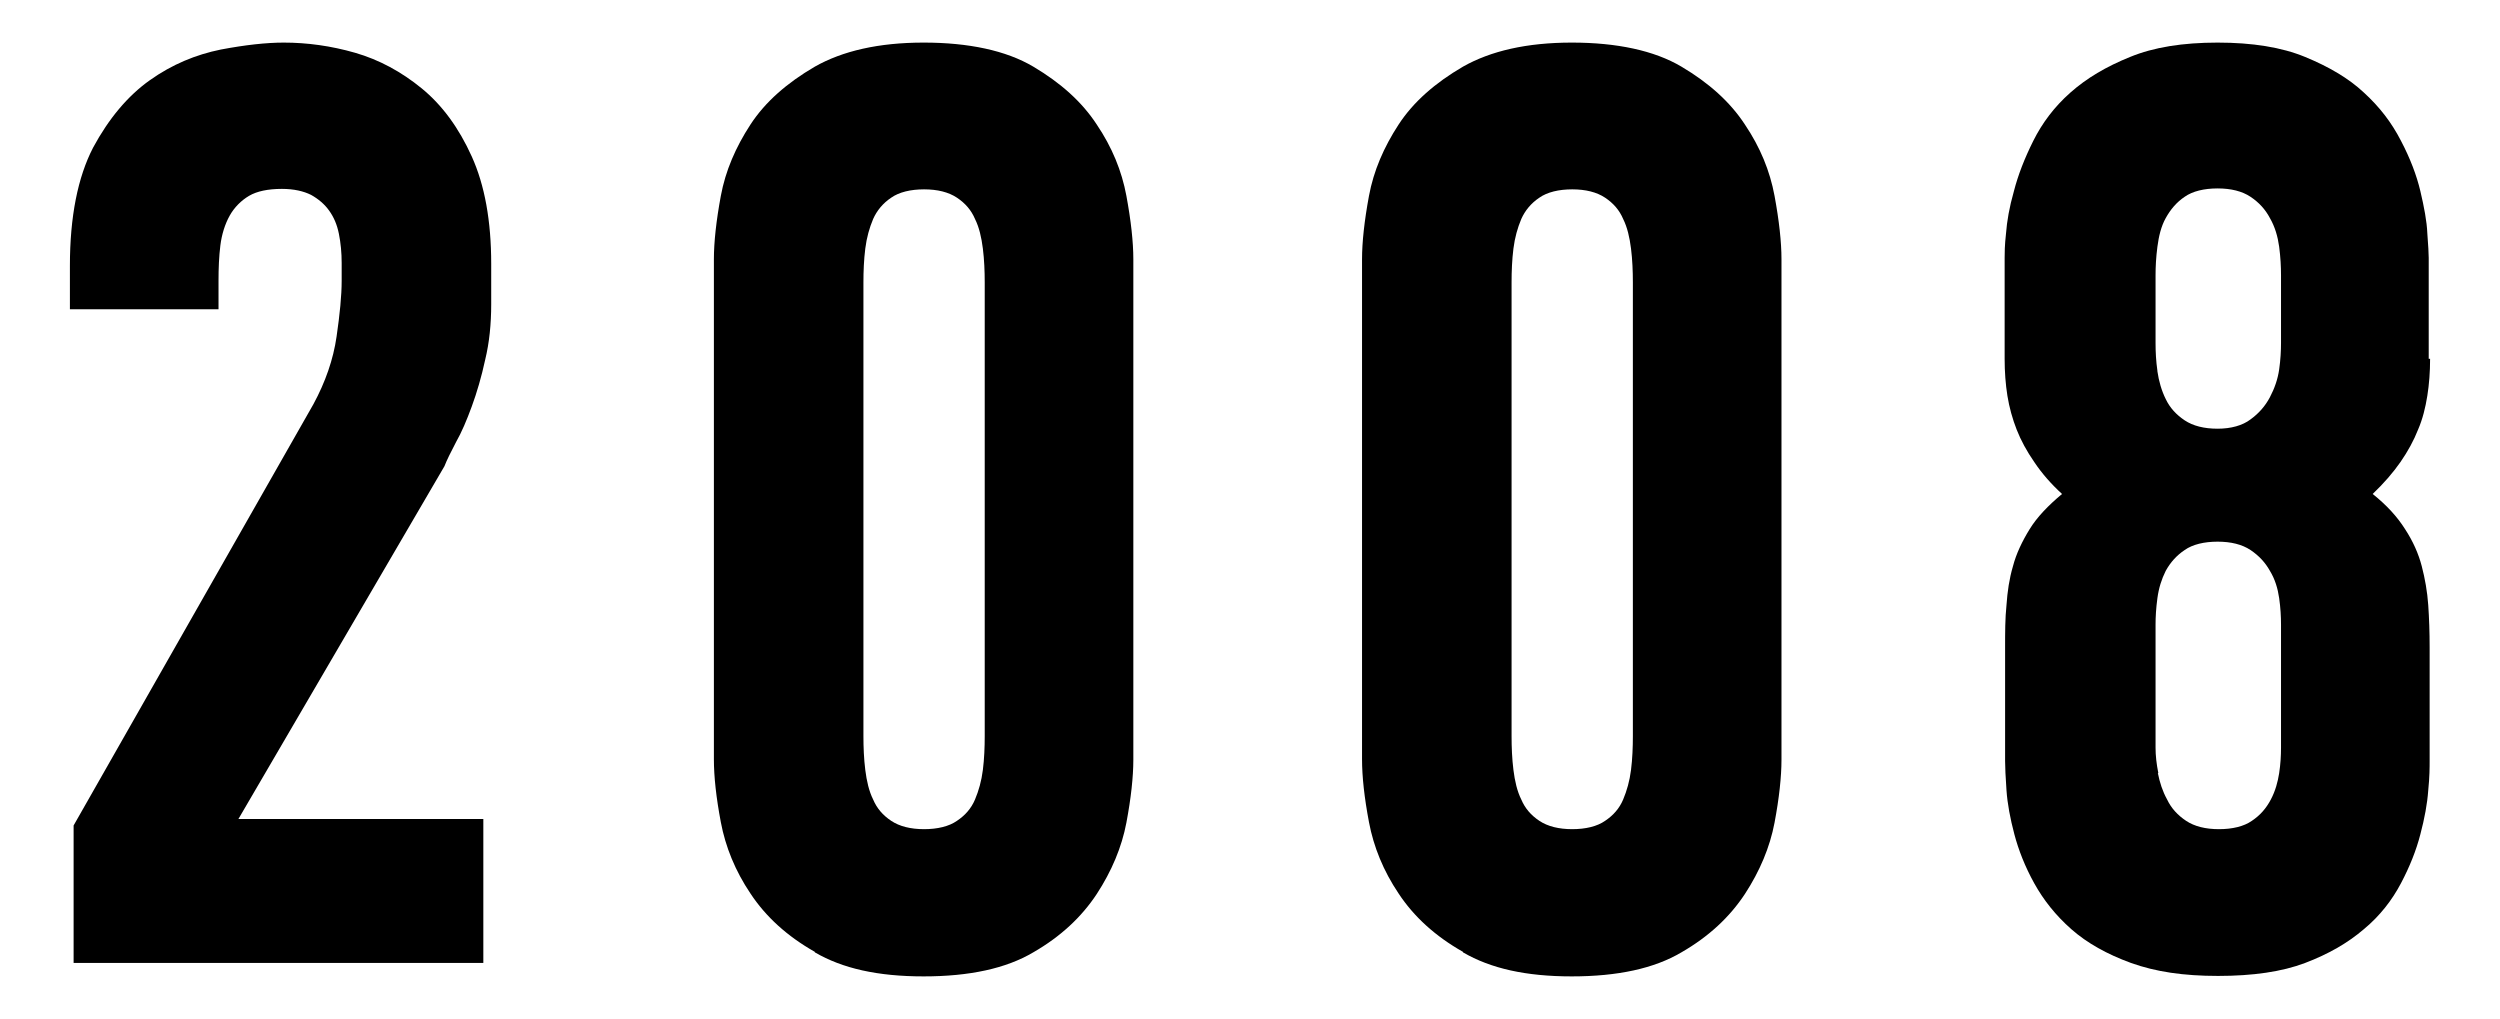 <svg xmlns="http://www.w3.org/2000/svg" viewBox="0 0 54 22">
    <path d="M1.51,5.74c0-1.06.17-1.91.5-2.55.34-.63.75-1.12,1.23-1.46.48-.34.99-.55,1.53-.66.53-.1.98-.15,1.36-.15.5,0,1.02.07,1.54.22.52.15,1,.41,1.44.77.44.36.8.85,1.08,1.47.28.62.42,1.39.42,2.32v.87c0,.43-.04.83-.13,1.2-.08.37-.18.71-.29,1.01-.11.3-.22.56-.34.77-.11.21-.2.39-.25.52l-4.45,7.62h5.29v3.11H1.59v-2.97l5.18-9.1c.26-.48.43-.97.5-1.46.07-.48.11-.89.11-1.2v-.39c0-.22-.02-.43-.06-.63-.04-.2-.11-.36-.21-.5-.1-.14-.23-.25-.39-.34-.16-.08-.37-.13-.63-.13-.3,0-.54.05-.71.15s-.32.25-.42.43-.17.4-.2.64c-.03.24-.04.5-.04.76v.62H1.51v-.95Z"/>
    <path d="M17.6,20.56c-.6-.34-1.06-.76-1.39-1.26-.33-.49-.54-1.01-.64-1.54s-.15-.98-.15-1.36V5.6c0-.37.05-.83.15-1.37.1-.54.32-1.05.64-1.54s.79-.9,1.39-1.25c.6-.34,1.38-.52,2.35-.52s1.78.17,2.37.52c.59.35,1.05.76,1.37,1.25.33.49.54,1,.64,1.54.1.54.15,1,.15,1.37v10.81c0,.37-.05.83-.15,1.36-.1.53-.32,1.05-.64,1.54-.33.5-.78.92-1.37,1.26-.59.35-1.38.52-2.37.52s-1.75-.17-2.35-.52ZM20.67,17.73c.18-.12.31-.27.39-.46.08-.19.14-.4.17-.64.03-.24.04-.49.04-.73V6.1c0-.24-.01-.49-.04-.73-.03-.24-.08-.46-.17-.64-.08-.19-.21-.34-.39-.46-.18-.12-.42-.18-.71-.18s-.54.06-.71.18c-.18.12-.31.28-.39.46-.08.19-.14.4-.17.64-.03.24-.04.49-.04.73v9.8c0,.24.01.49.04.73.03.24.08.46.17.64.08.19.21.34.39.46.18.12.42.18.71.18s.54-.06.71-.18Z"/>
    <path d="M31.6,20.56c-.6-.34-1.06-.76-1.39-1.26-.33-.49-.54-1.01-.64-1.54s-.15-.98-.15-1.36V5.6c0-.37.05-.83.15-1.37.1-.54.32-1.05.64-1.54s.79-.9,1.39-1.25c.6-.34,1.38-.52,2.35-.52s1.78.17,2.37.52c.59.35,1.05.76,1.37,1.25.33.49.54,1,.64,1.54.1.54.15,1,.15,1.37v10.81c0,.37-.05.83-.15,1.36-.1.53-.32,1.05-.64,1.54-.33.5-.78.92-1.37,1.26-.59.35-1.38.52-2.37.52s-1.75-.17-2.35-.52ZM34.67,17.73c.18-.12.31-.27.39-.46.08-.19.14-.4.17-.64.03-.24.04-.49.04-.73V6.1c0-.24-.01-.49-.04-.73-.03-.24-.08-.46-.17-.64-.08-.19-.21-.34-.39-.46-.18-.12-.42-.18-.71-.18s-.54.06-.71.18c-.18.12-.31.28-.39.46-.08.19-.14.4-.17.64-.03.24-.04.49-.04.73v9.8c0,.24.01.49.04.73.03.24.08.46.17.64.08.19.21.34.39.46.18.12.42.18.71.18s.54-.06.71-.18Z"/>
    <path d="M52.49,7.75c0,.28-.02.55-.06.8-.04.25-.1.5-.2.73-.09.23-.22.47-.38.7-.16.23-.36.46-.6.69.3.24.53.49.7.76.17.26.29.53.36.8.07.27.12.55.14.84.02.29.03.59.03.91v2.46c0,.13,0,.34-.03.63-.02.29-.08.61-.17.95-.09.35-.23.7-.42,1.06-.19.36-.45.7-.8.99-.35.3-.77.54-1.27.73s-1.13.28-1.88.28-1.35-.09-1.88-.28c-.52-.19-.95-.43-1.29-.73s-.6-.63-.8-.99c-.2-.36-.34-.72-.43-1.06-.09-.34-.15-.66-.17-.95-.02-.29-.03-.5-.03-.63v-2.46c0-.32,0-.62.03-.91.02-.29.06-.57.14-.84.07-.27.2-.54.36-.8s.4-.51.7-.76c-.24-.22-.44-.45-.6-.69-.16-.23-.29-.47-.38-.7-.09-.23-.16-.48-.2-.73-.04-.25-.06-.52-.06-.8v-2.18c0-.09,0-.27.03-.53.02-.26.07-.56.17-.91.09-.35.23-.71.42-1.09.19-.38.45-.73.8-1.04.35-.31.77-.56,1.29-.77.51-.21,1.14-.31,1.89-.31s1.38.1,1.89.31c.51.21.94.46,1.27.77.34.31.6.65.8,1.04.2.38.34.75.42,1.09s.14.65.15.91c.02.26.03.44.03.53v2.18ZM46.6,8.02c.03.21.09.42.18.6.09.19.23.34.41.46s.42.18.71.18.54-.07.71-.2c.18-.13.32-.29.42-.48.1-.19.17-.39.2-.6.03-.21.04-.41.04-.57v-1.46c0-.19-.01-.39-.04-.62-.03-.22-.09-.43-.2-.62-.1-.19-.24-.34-.42-.46-.18-.12-.42-.18-.71-.18s-.54.06-.71.18c-.18.12-.31.28-.41.46s-.15.39-.18.62-.04.43-.04.62v1.46c0,.19.01.39.04.6ZM46.61,16.7c.04.2.1.39.2.57.09.19.23.34.41.46.18.12.42.18.71.18s.54-.06.71-.18c.18-.12.31-.27.41-.46s.15-.38.18-.57c.03-.2.04-.38.04-.55v-2.66c0-.17-.01-.36-.04-.57-.03-.21-.09-.41-.2-.59-.1-.18-.24-.33-.42-.45-.18-.12-.42-.18-.71-.18s-.54.06-.71.18c-.18.12-.31.27-.41.45-.09.18-.15.37-.18.59s-.04.41-.04.57v2.66c0,.17.02.35.06.55Z"/>
    <rect width="54" height="22" style="fill:none"/>
</svg>
